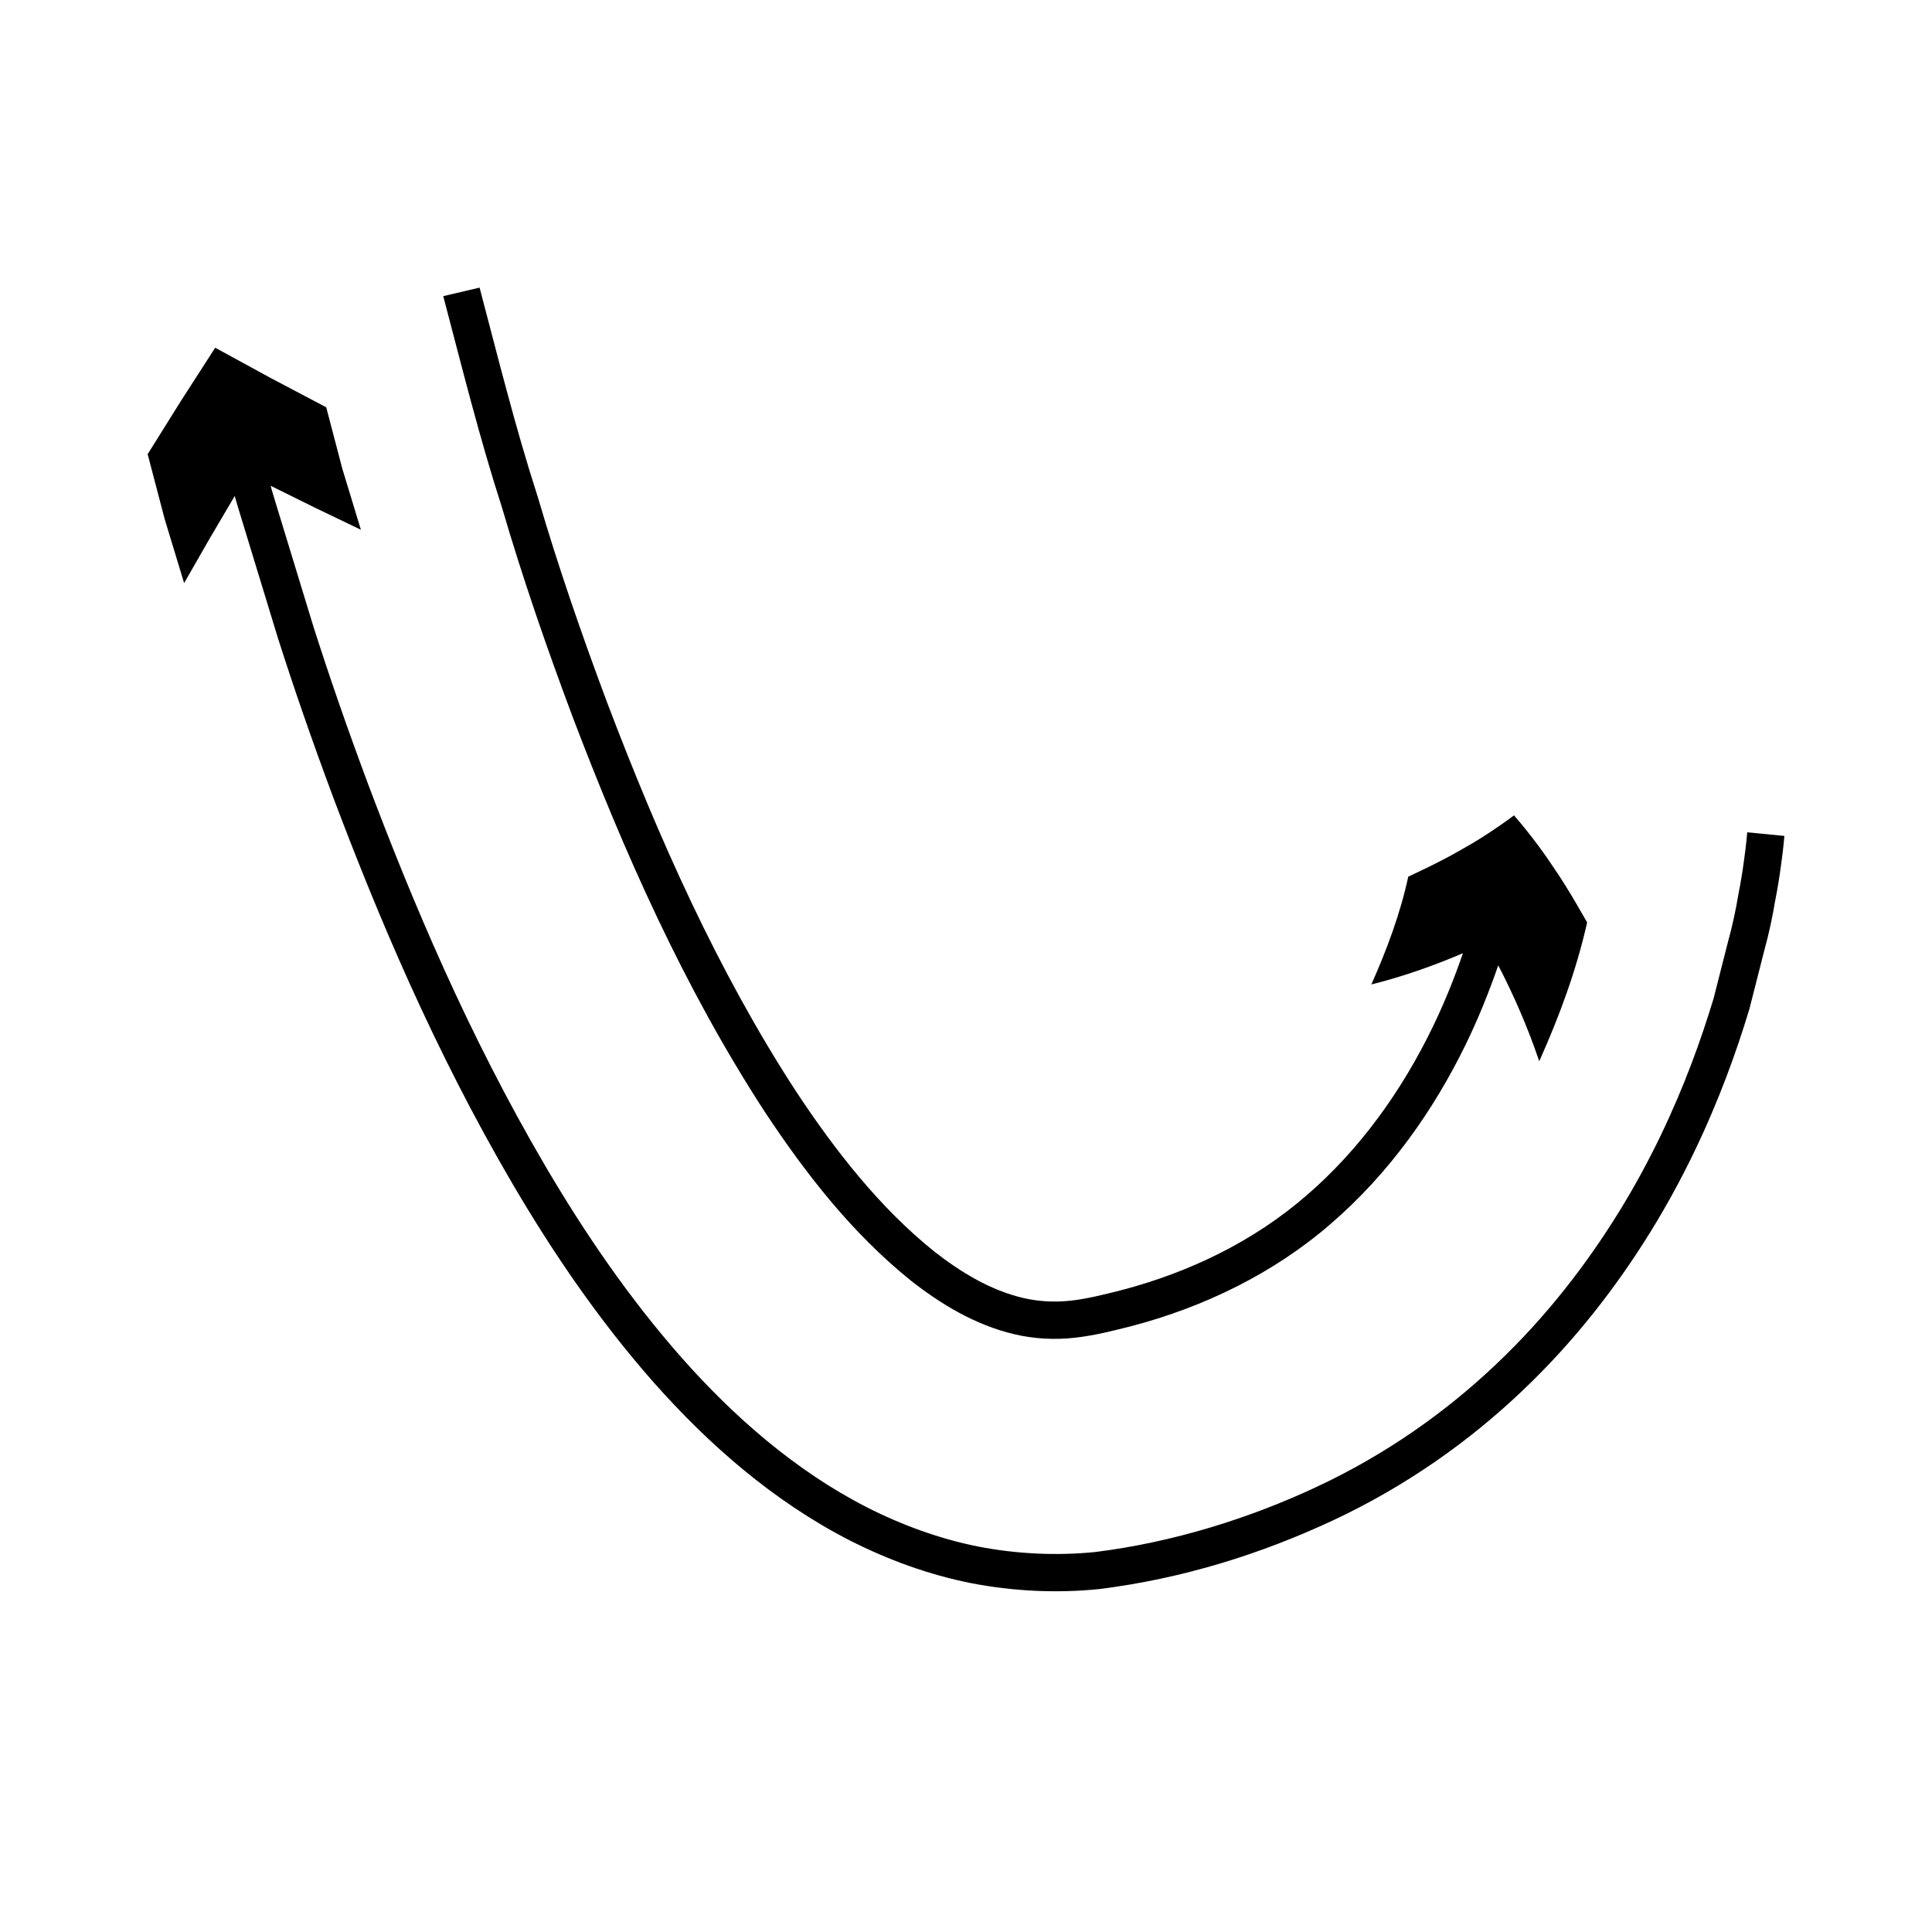<?xml version="1.0" encoding="UTF-8"?>
<!-- Uploaded to: ICON Repo, www.iconrepo.com, Generator: ICON Repo Mixer Tools -->
<svg fill="#000000" width="800px" height="800px" version="1.1" viewBox="144 144 512 512" xmlns="http://www.w3.org/2000/svg">
 <g>
  <path d="m295.64 333.68c13.781 36.246 29.609 71.996 50.984 104.89 10.812 16.324 22.98 32.078 38.754 44.797 7.867 6.176 16.957 11.734 27.375 14.207 5.246 1.254 10.785 1.531 16.031 0.949 5.441-0.613 10.02-1.832 14.906-3.047 19.215-5.012 37.824-13.984 53.023-27.195 15.25-13.148 27.066-29.719 35.75-47.551 3.301-6.801 6.137-13.797 8.586-20.91 4.141 7.981 7.816 16.43 10.867 25.422 5.406-12.094 9.82-24.062 12.691-36.785 0 0-1.094-1.902-2.738-4.758-1.633-2.797-3.859-6.484-6.363-10.117-4.738-7.227-10.281-13.5-10.281-13.5s-6.66 5.062-13.762 8.973c-3.41 1.984-7.039 3.812-9.77 5.137-2.695 1.277-4.488 2.133-4.488 2.133-2.113 9.828-5.785 19.617-9.789 28.57 8.074-2.016 16.219-4.828 24.285-8.293-2.332 6.769-5.019 13.402-8.133 19.809-8.18 16.809-19.27 32.281-33.297 44.367-13.996 12.156-31.031 20.398-49.098 25.133-4.457 1.129-9.262 2.336-13.414 2.777-4.344 0.473-8.574 0.242-12.719-0.738-8.457-1.996-16.289-6.672-23.539-12.355-14.359-11.547-26.188-26.672-36.605-42.453-20.738-31.887-36.395-67.141-49.996-102.95-6.723-17.957-13.008-36.113-18.398-54.539-5.918-18.285-10.512-36.895-15.41-55.43l-9.629 2.262c4.953 18.77 9.621 37.633 15.586 56.078 5.441 18.609 11.785 36.941 18.59 55.117z"/>
  <path d="m607.03 364.57s-0.184 2.719-0.875 7.625c-0.34 2.504-0.809 5.574-1.52 9.129-0.602 3.578-1.426 7.676-2.688 12.219-1.156 4.559-2.441 9.602-3.836 15.094-1.652 5.438-3.578 11.258-5.906 17.379-4.641 12.234-10.84 25.688-19.293 39.355-8.449 13.641-19.098 27.566-32.43 40.172-13.277 12.629-29.242 23.922-47.375 32.406-18.008 8.473-38.379 14.805-58.867 17.352-10.242 1.031-20.758 0.527-30.973-1.438-10.148-2.019-20.199-5.668-29.555-10.426-18.805-9.609-35.168-23.902-49.125-39.688-13.996-15.875-25.793-33.246-36.082-50.762-20.566-35.074-35.336-70.387-46.859-100.93-5.715-15.305-10.602-29.484-14.629-42.145-2.82-9.234-5.273-17.285-7.301-23.918-1.285-4.215-2.297-7.523-2.984-9.781-0.711-2.25-1.004-3.477-1.004-3.477s5.977 2.957 11.953 5.914c5.981 2.871 11.957 5.738 11.957 5.738l-4.918-16.168-4.262-16.277s-7.34-3.871-14.676-7.742c-7.379-4.027-14.754-8.051-14.754-8.051s-4.496 6.977-8.988 13.953c-4.457 7.129-8.91 14.262-8.91 14.262l4.516 17.211 5.148 16.949s3.328-5.812 6.66-11.621c3.379-5.738 6.758-11.473 6.758-11.473s0.297 1.238 1.016 3.512c0.695 2.277 1.715 5.621 3.012 9.875 2.043 6.691 4.523 14.82 7.371 24.145 4.066 12.781 8.996 27.09 14.777 42.566 11.656 30.883 26.582 66.621 47.598 102.47 10.504 17.883 22.652 35.797 37.195 52.293 14.555 16.445 31.73 31.551 52.039 41.945 10.164 5.156 20.898 9.074 32.152 11.32 11.207 2.156 22.633 2.699 33.848 1.574 22.312-2.793 42.977-9.312 62.117-18.254 19.09-8.938 35.969-20.863 49.953-34.172 14.047-13.285 25.203-27.883 34.039-42.148 8.84-14.293 15.301-28.328 20.125-41.043 2.422-6.356 4.418-12.406 6.125-18.02 1.453-5.703 2.785-10.941 3.992-15.672 1.301-4.703 2.164-8.992 2.801-12.758 0.746-3.75 1.234-6.938 1.582-9.52 0.738-5.262 0.922-8.016 0.922-8.016z"/>
 </g>
</svg>